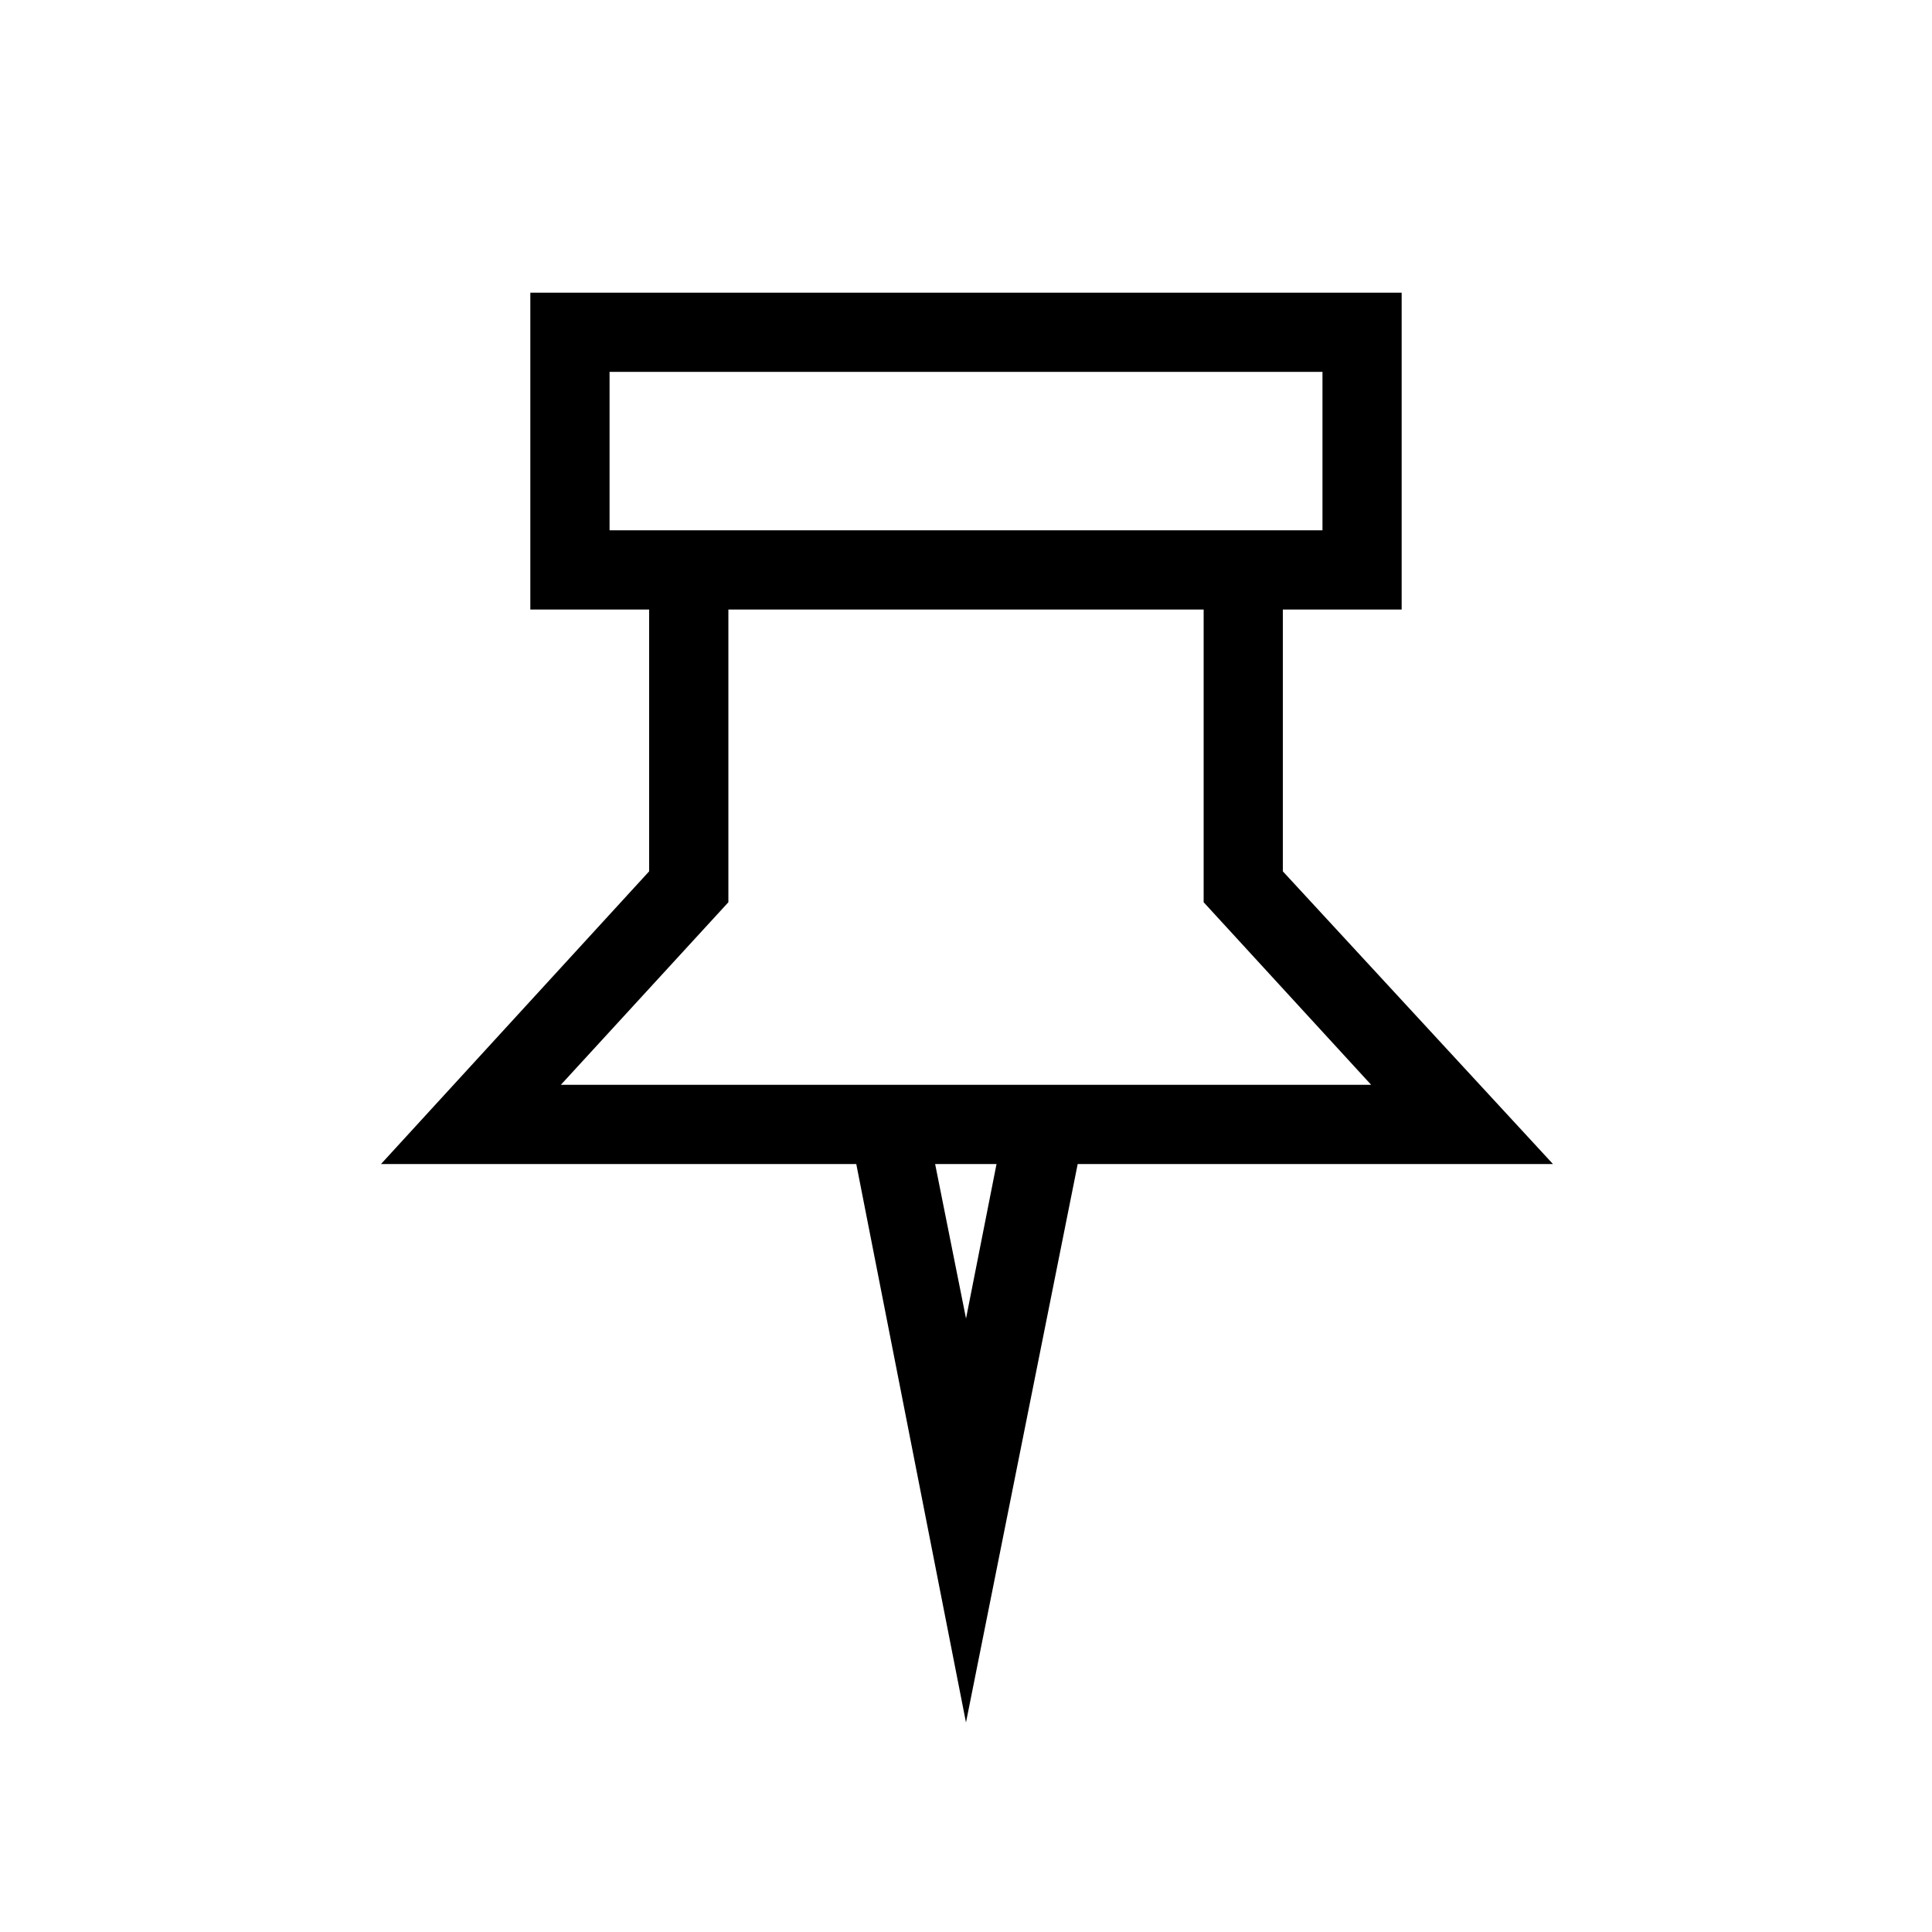 <?xml version="1.0" encoding="UTF-8"?>
<!-- Uploaded to: ICON Repo, www.iconrepo.com, Generator: ICON Repo Mixer Tools -->
<svg fill="#000000" width="800px" height="800px" version="1.1" viewBox="144 144 512 512" xmlns="http://www.w3.org/2000/svg">
 <path d="m429.6 452.48h125.95l-71.586-77.566v-69.379h31.488v-83.969h-230.91v83.969h31.488v69.379l-71.059 77.566h125.95l29.074 147.99zm-124.06-167.94v-41.984h188.93v41.984zm-12.91 146.95 44.398-48.387v-77.566h125.95v77.566l44.395 48.387zm115.46 20.992-8.082 40.934-8.188-40.934z"/>
</svg>